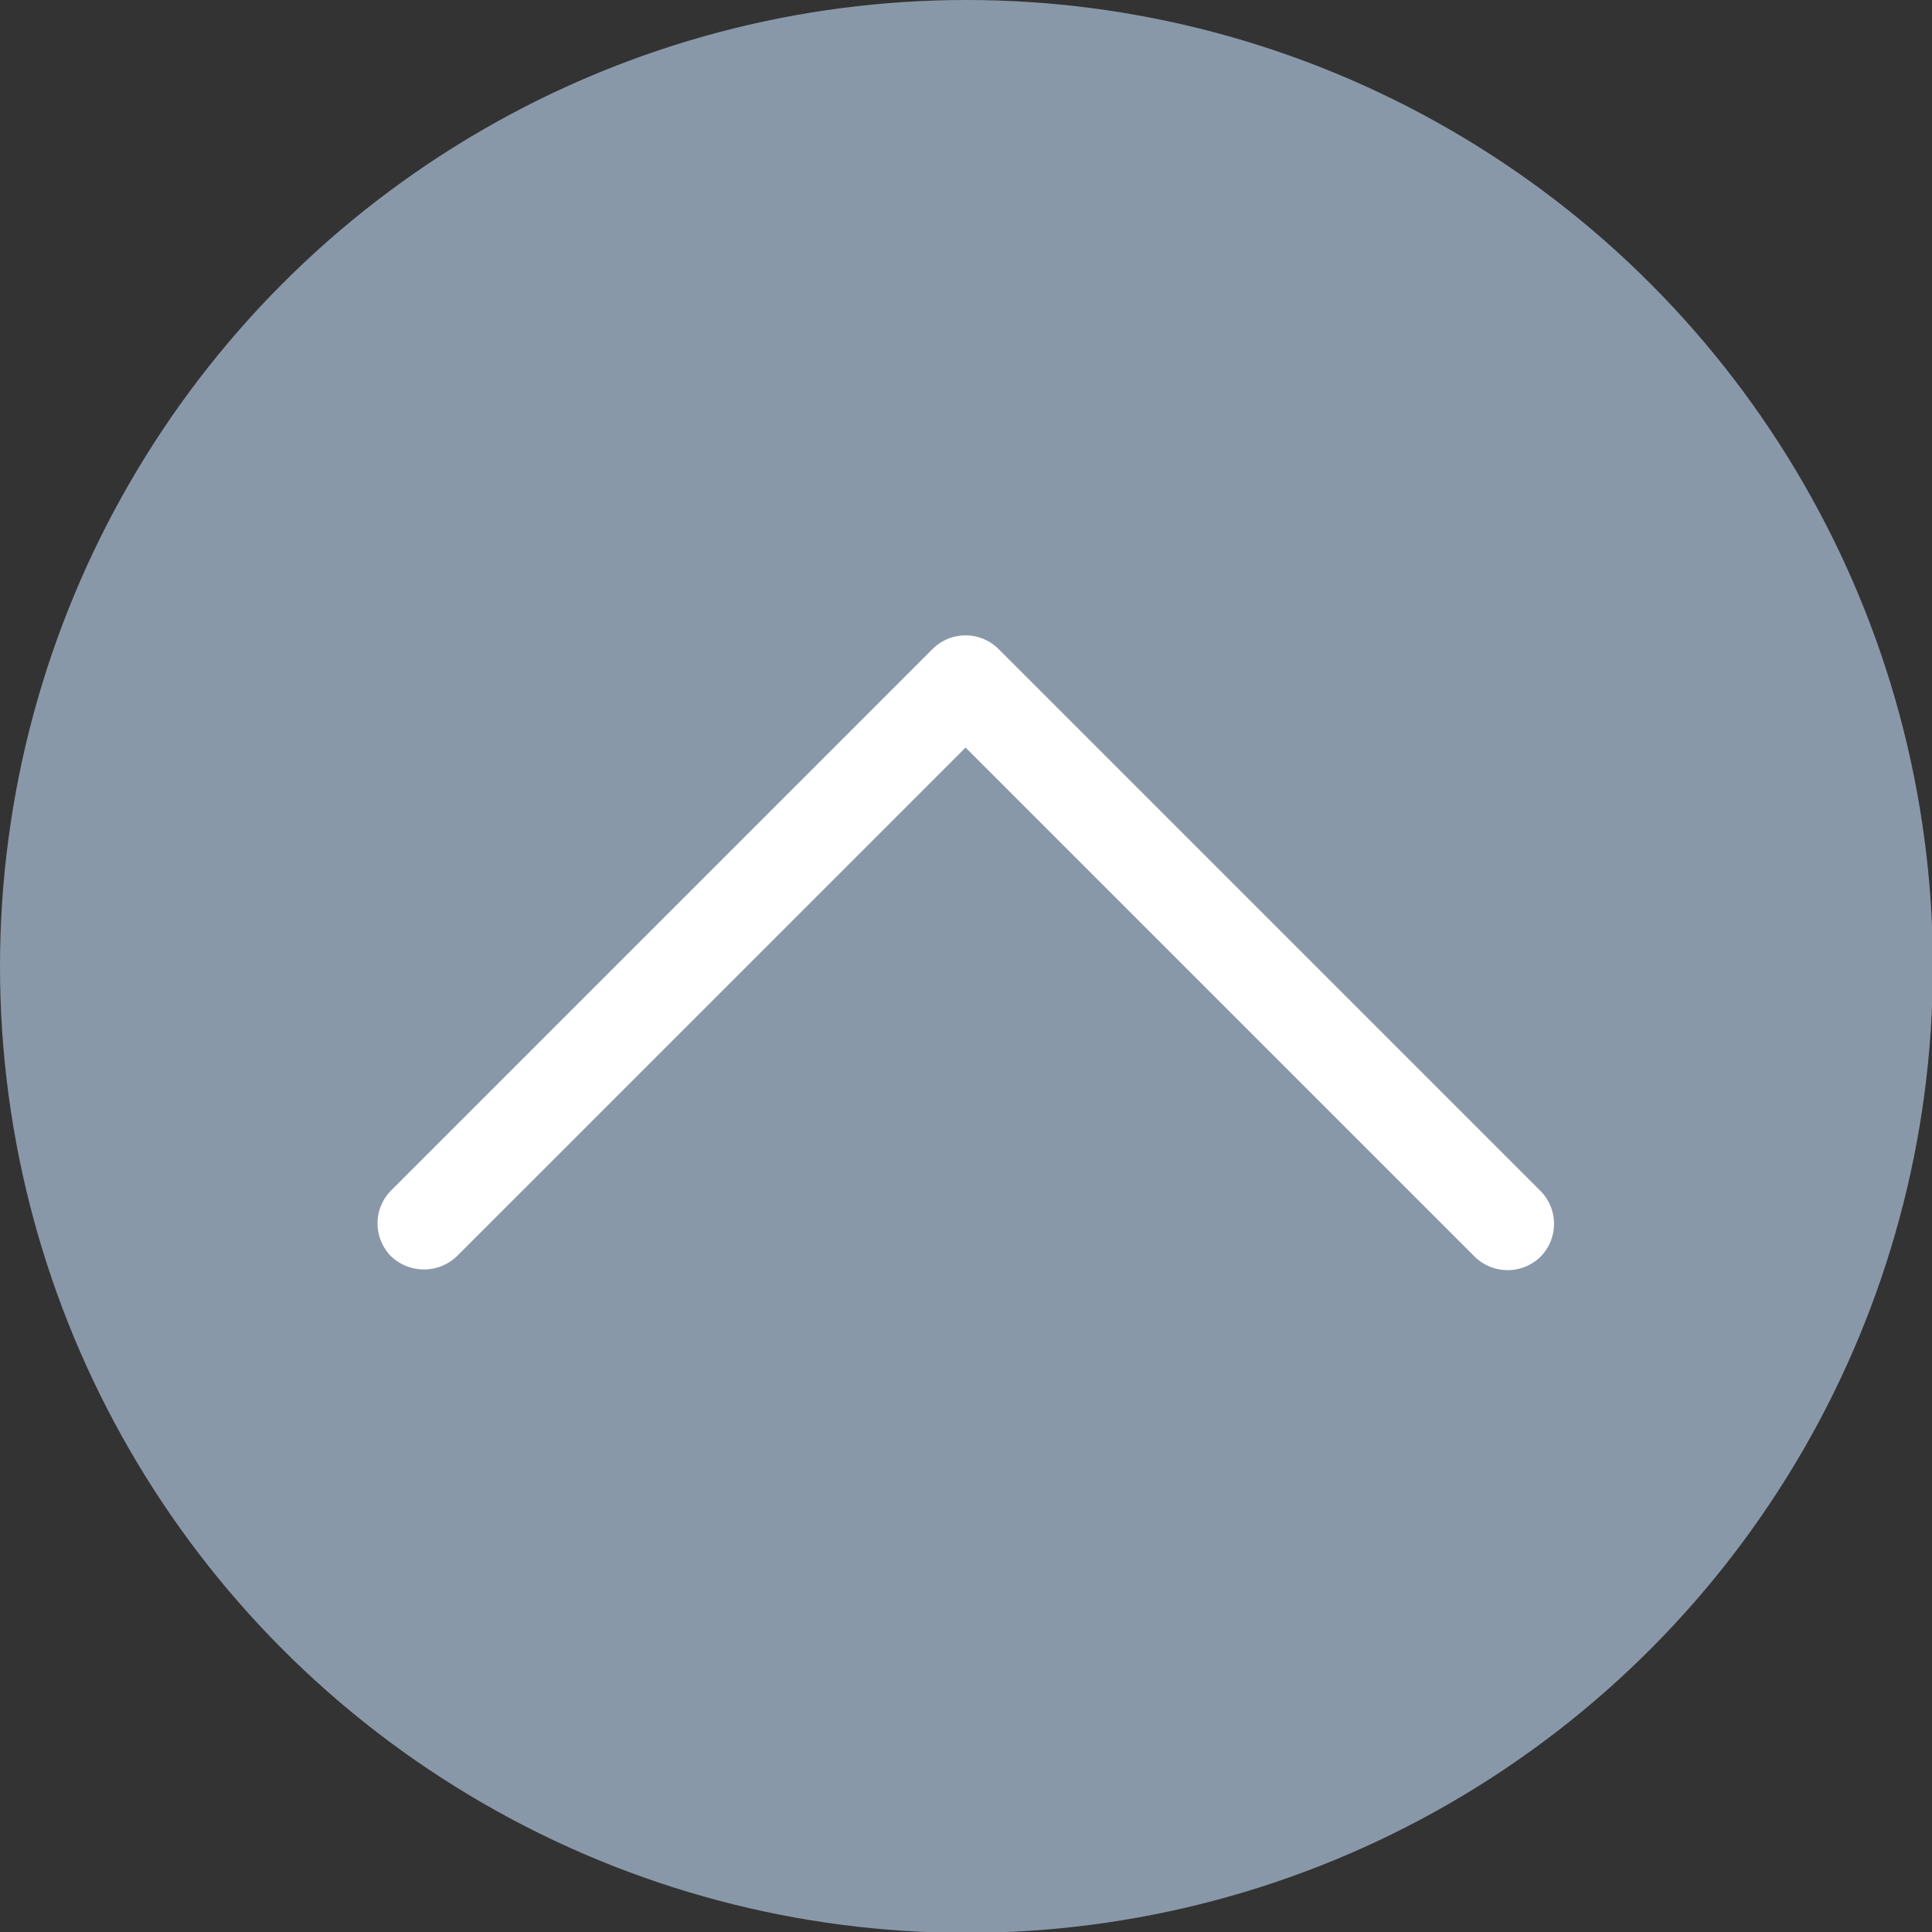 <svg id="Layer_1" data-name="Layer 1" xmlns="http://www.w3.org/2000/svg" viewBox="0 0 22.33 22.33"><rect x="0" y="0" width="22.33" height="22.33" fill="#333333" stroke="none"/><defs><style>.cls-1{fill:#8998a9;}.cls-2{fill:#fff;}</style></defs><title>button_up</title><circle class="cls-1" cx="11.17" cy="11.17" r="11.17"/><path class="cls-2" d="M38.69,29.47a.54.54,0,0,1-.38-.16l-5.88-5.88-5.88,5.88a.55.55,0,0,1-.76,0,.54.54,0,0,1,0-.76l6.26-6.26a.54.54,0,0,1,.76,0l6.26,6.26a.54.54,0,0,1,0,.77A.54.54,0,0,1,38.69,29.47Zm0-.58h0Z" transform="translate(-21.27 -14.79)"/></svg>